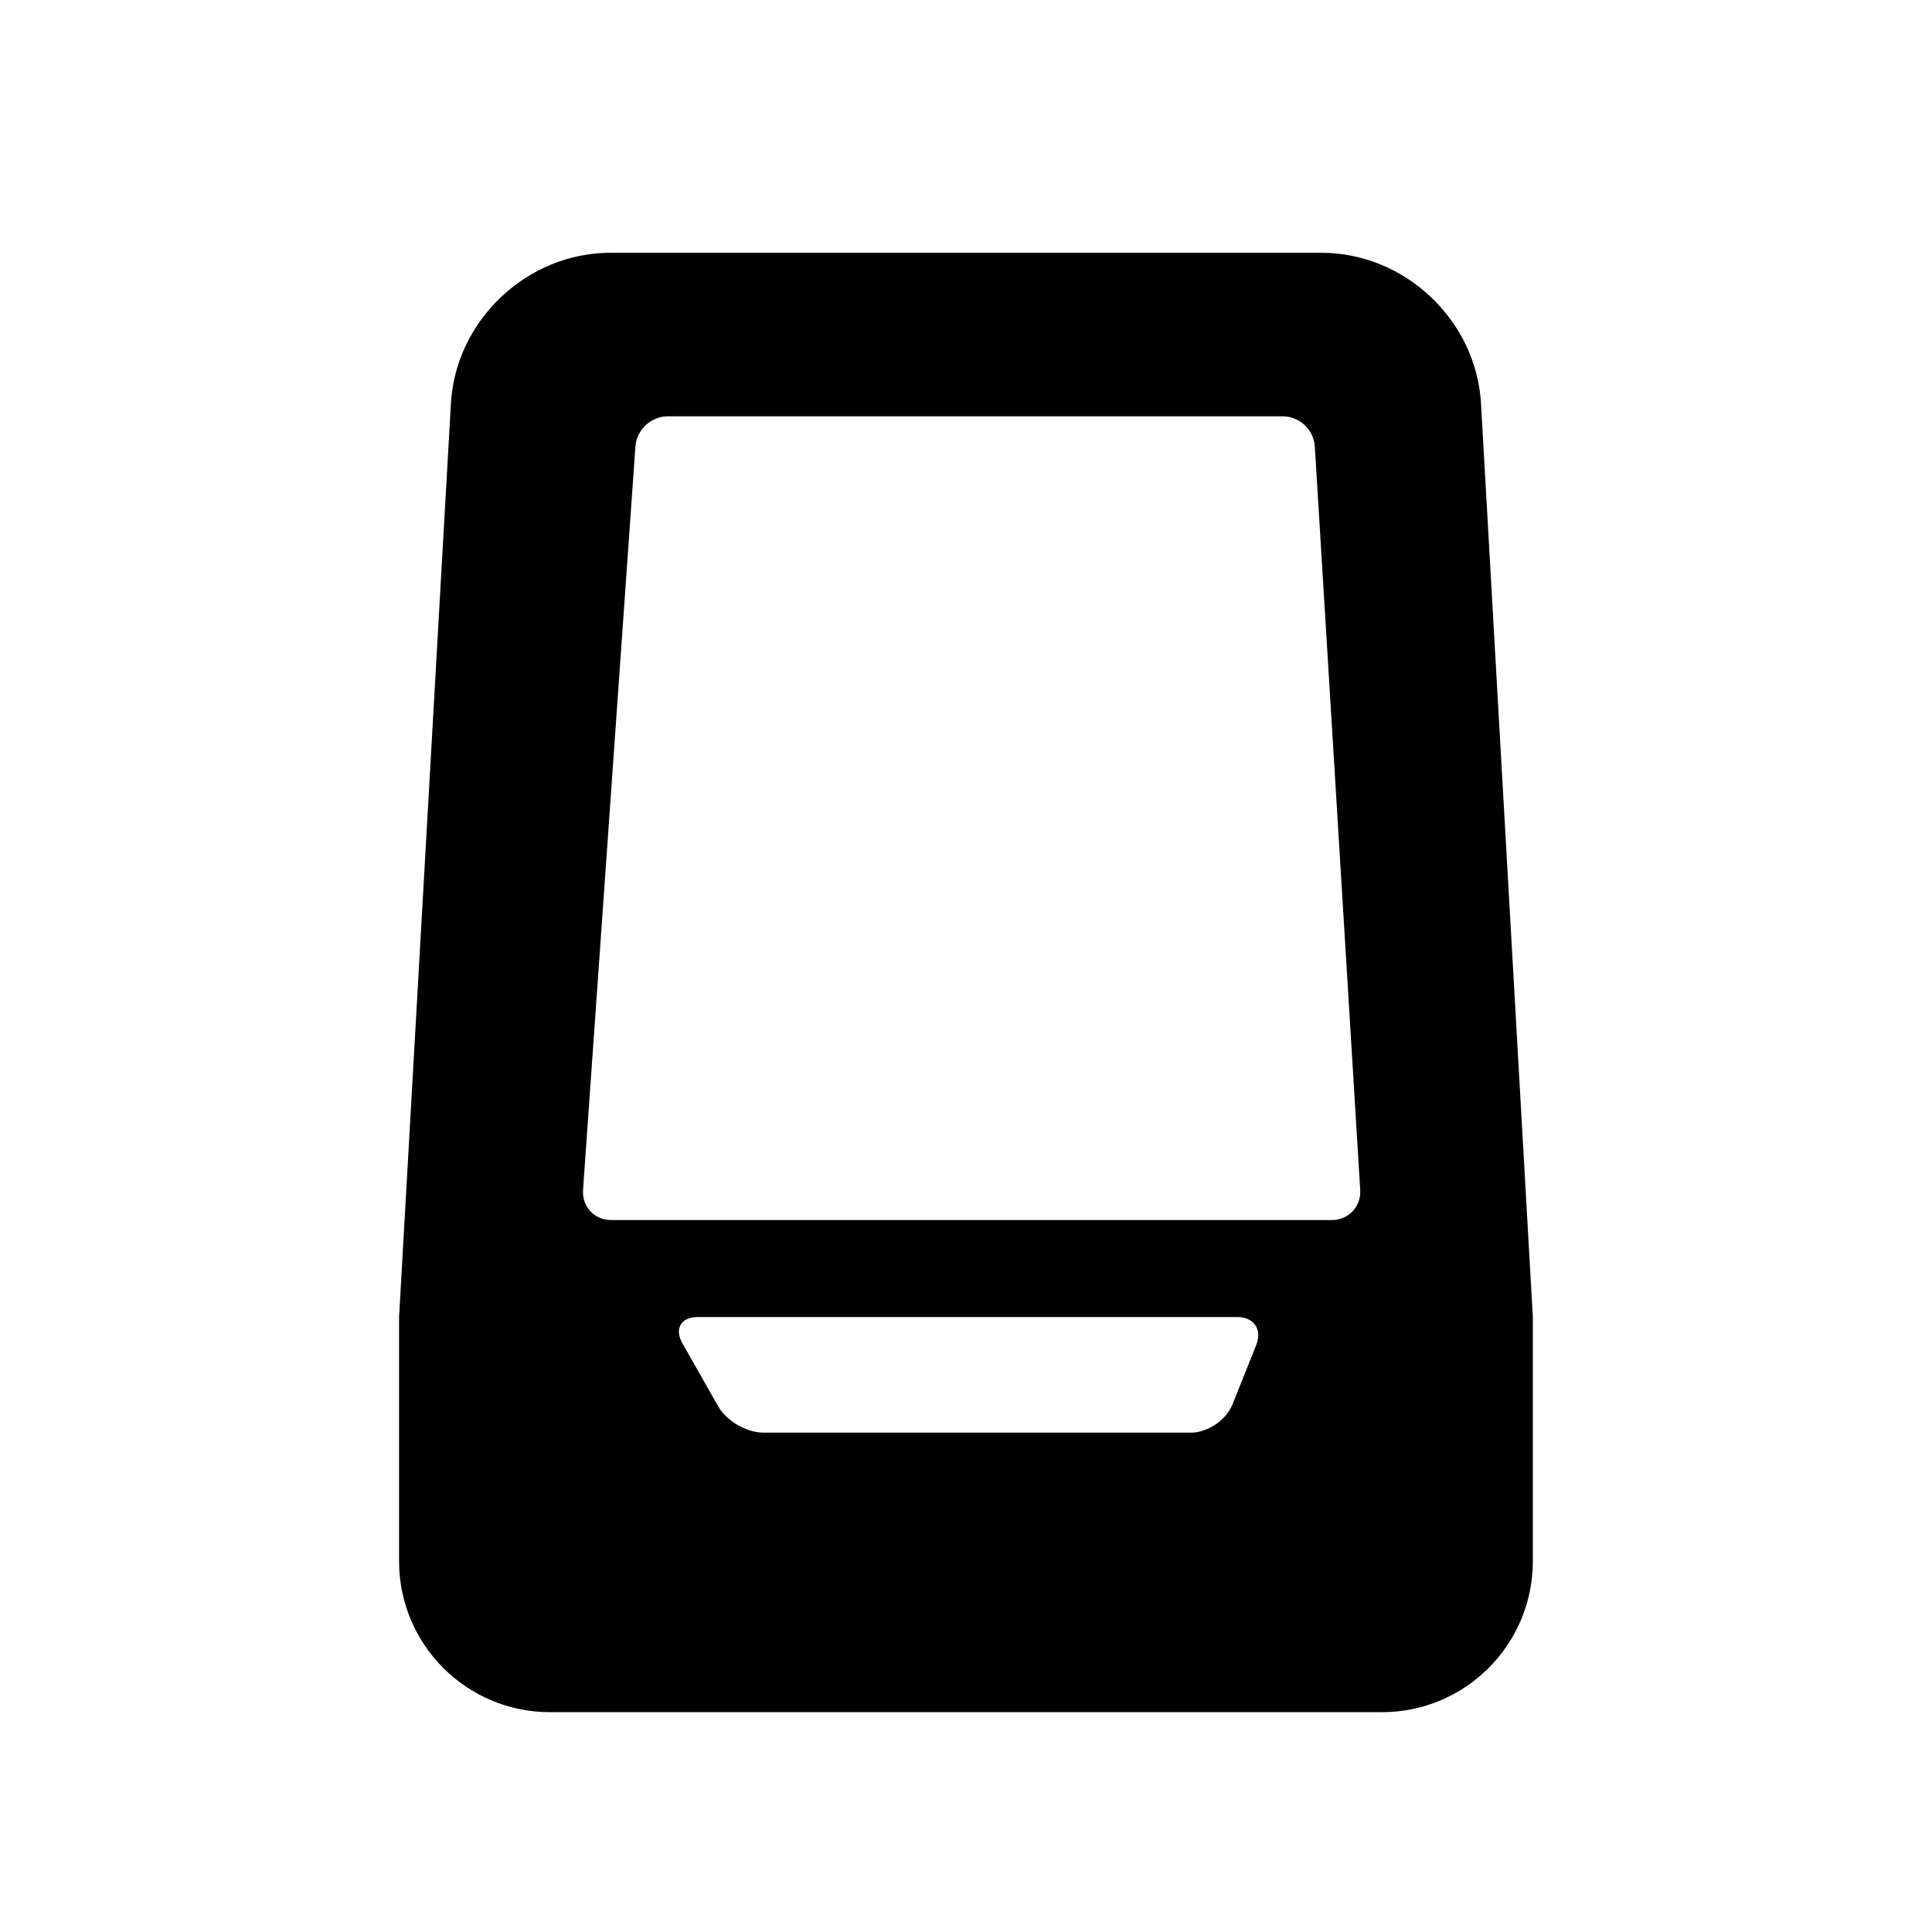 <?xml version="1.0" encoding="iso-8859-1"?>
<!-- Generator: Adobe Illustrator 17.0.0, SVG Export Plug-In . SVG Version: 6.00 Build 0)  -->
<!DOCTYPE svg PUBLIC "-//W3C//DTD SVG 1.1//EN" "http://www.w3.org/Graphics/SVG/1.1/DTD/svg11.dtd">
<svg version="1.1" id="Capa_1" xmlns="http://www.w3.org/2000/svg" xmlns:xlink="http://www.w3.org/1999/xlink" x="0px" y="0px"
	 width="64px" height="64px" viewBox="0 0 64 64" style="enable-background:new 0 0 64 64;" xml:space="preserve">
<path d="M14.937,13.366l-1.717,30.262v8.09c0,2.762,2.238,5,5,5h27.557c2.762,0,5-2.238,5-5v-8.09L49.06,13.366
	c-0.156-2.757-2.521-4.992-5.283-4.992H20.221C17.459,8.374,15.094,10.609,14.937,13.366z M41.614,44.557l-0.789,1.972
	c-0.206,0.513-0.819,0.929-1.372,0.929H25.286c-0.553,0-1.221-0.39-1.494-0.869l-1.187-2.091c-0.273-0.479-0.047-0.869,0.506-0.869
	h17.875C41.539,43.628,41.82,44.044,41.614,44.557z M21.049,14.789c0.039-0.552,0.518-0.998,1.07-0.998h20.375
	c0.553,0,1.027,0.447,1.061,0.998l1.504,24.629c0.033,0.551-0.387,0.998-0.939,0.998H20.244c-0.553,0-0.969-0.446-0.93-0.998
	L21.049,14.789z"/>
</svg>
